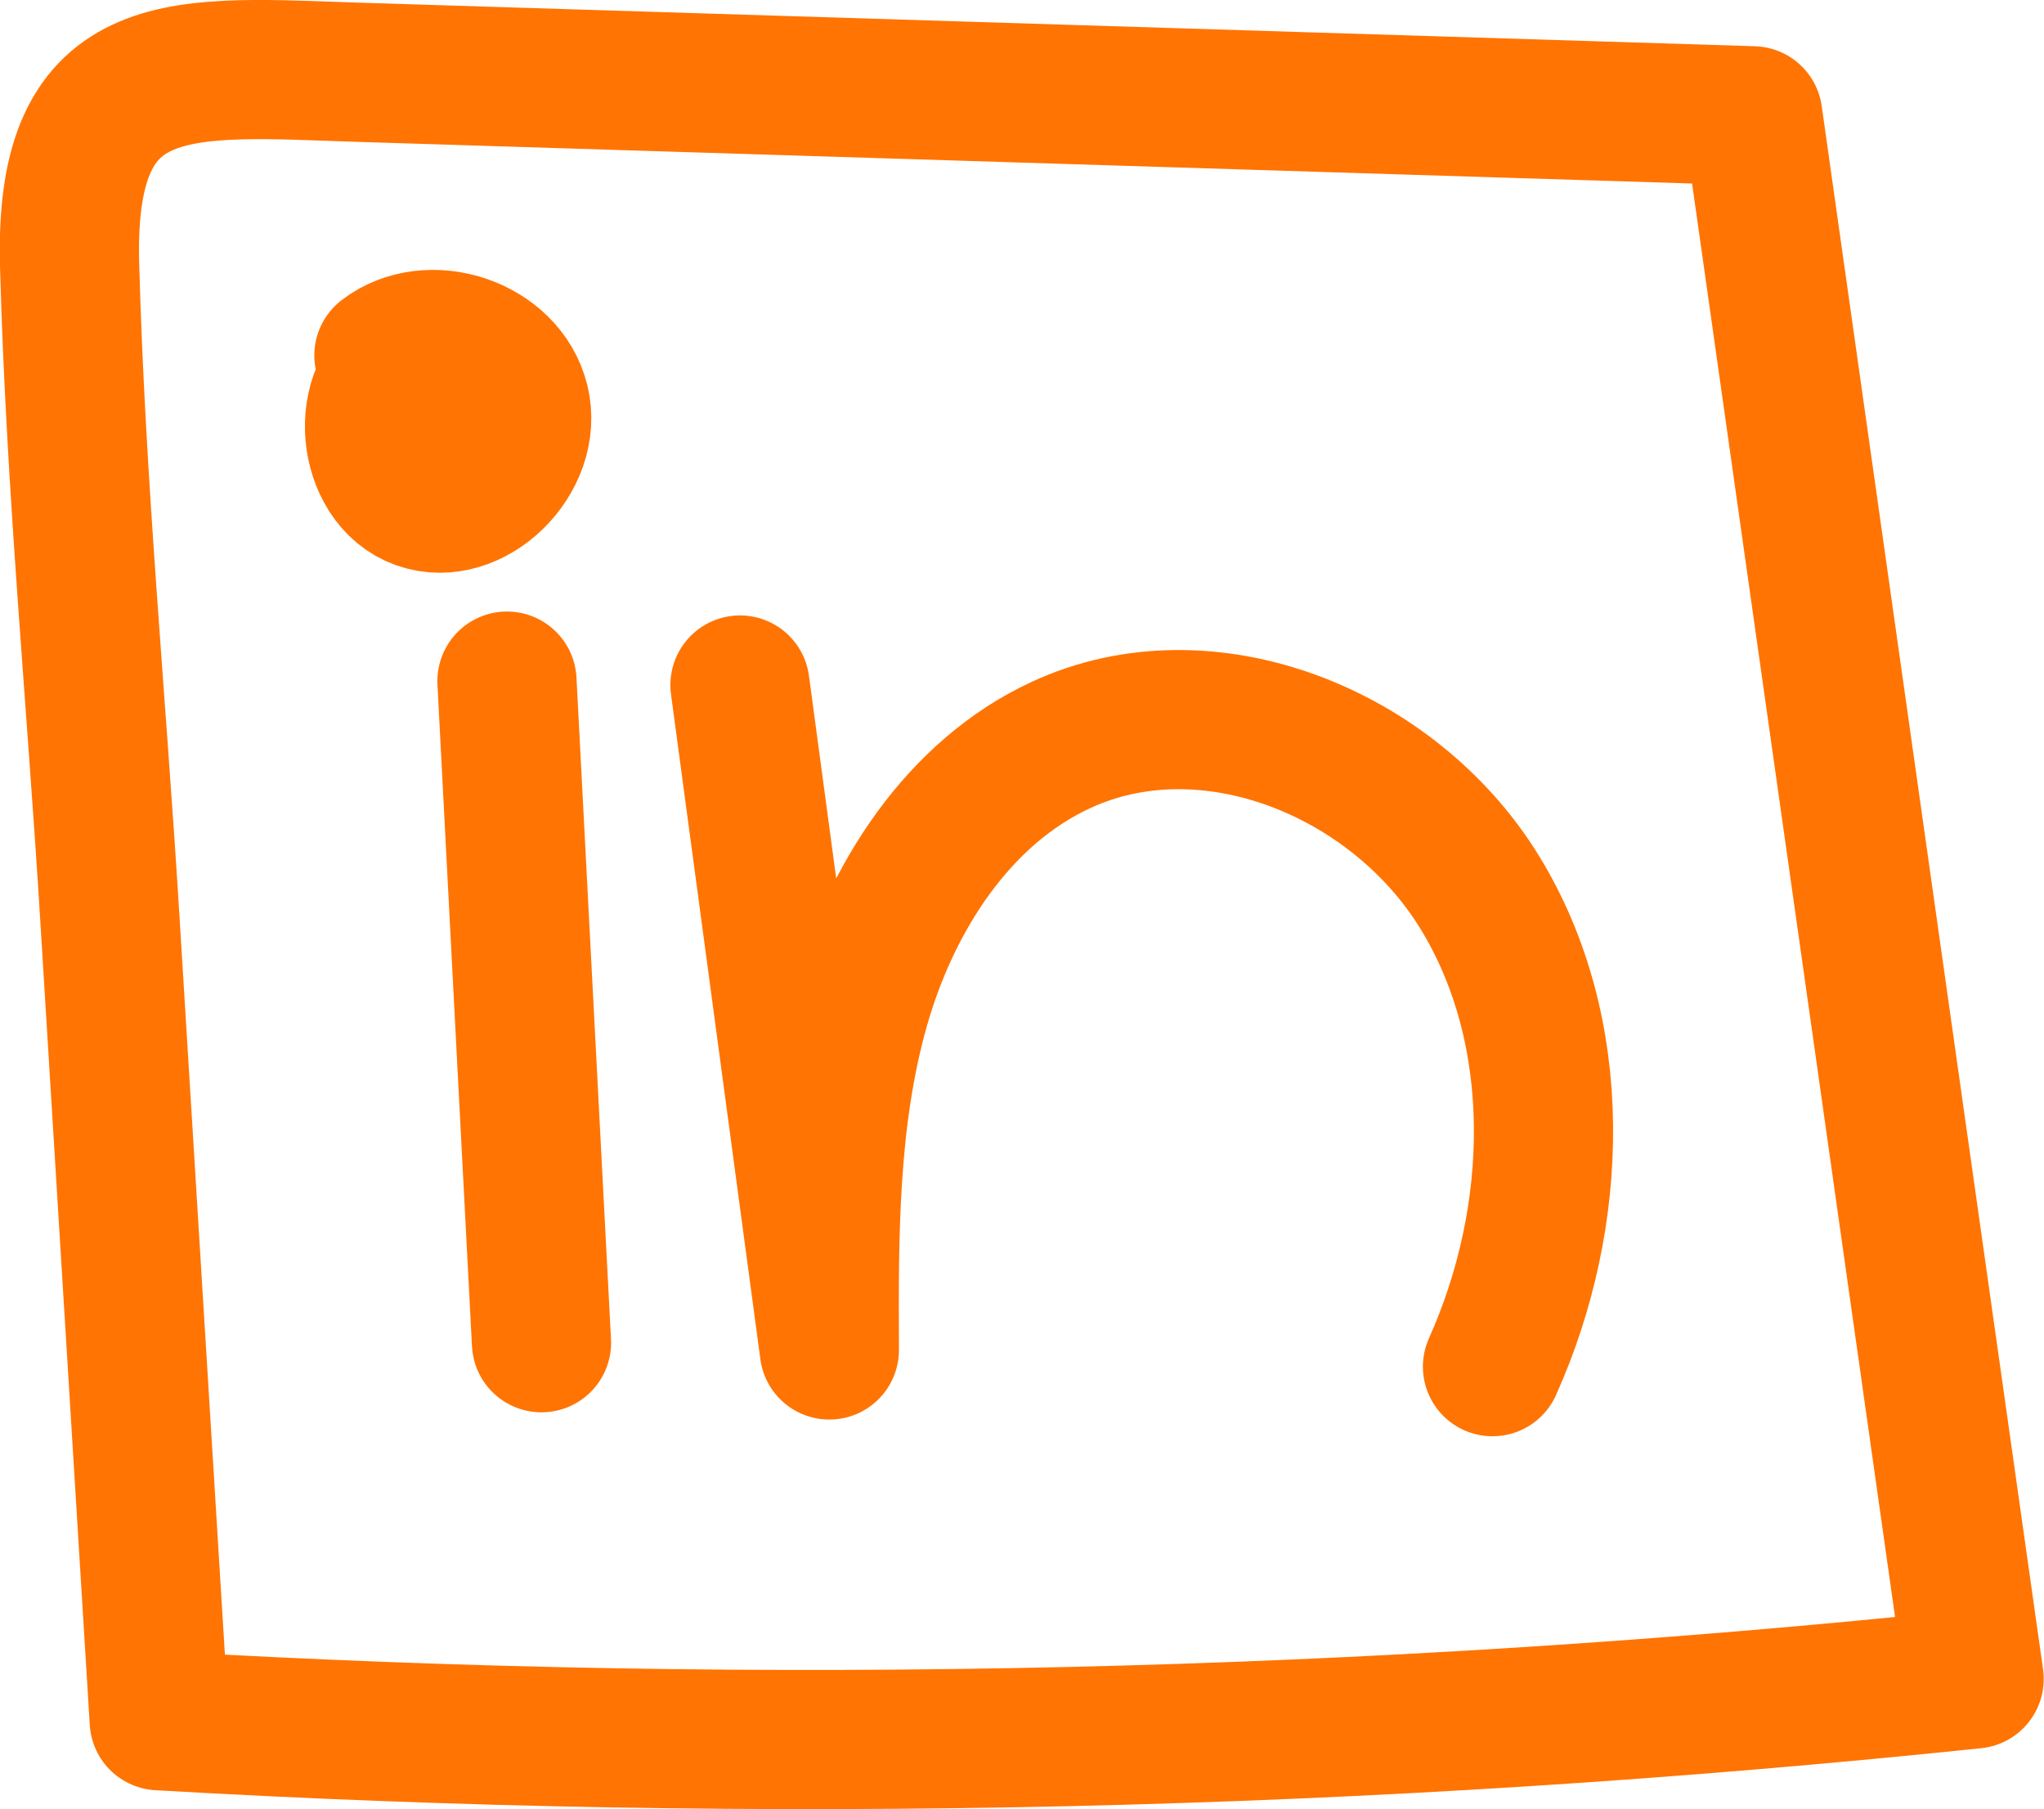 <?xml version="1.0" encoding="UTF-8"?>
<svg id="Layer_2" data-name="Layer 2" xmlns="http://www.w3.org/2000/svg" viewBox="0 0 73.42 65">
  <g id="Layer_1-2" data-name="Layer 1">
    <path d="M18.21,24.47c.41,7.92.83,15.85,1.24,23.77" fill="none" stroke="#ff7402" stroke-linecap="round" stroke-linejoin="round" stroke-width="5"/>
    <path d="M26.58,24.61l3.21,23.89c-.02-4.13-.03-8.32,1.09-12.29s3.55-7.74,7.22-9.44c5.26-2.45,11.95.25,15.04,5.27,3.09,5.02,2.89,11.67.47,17.06" fill="none" stroke="#ff7402" stroke-linecap="round" stroke-linejoin="round" stroke-width="5"/>
    <path d="M14.85,13.51c-1.04,1.71,1.54,4.09,3.09,2.85.94-1.84-1.47-4.24-3.28-3.3s-1.51,4.21.4,4.89,4.1-1.49,3.61-3.51-3.26-2.92-4.88-1.67" fill="none" stroke="#ff7402" stroke-linecap="round" stroke-linejoin="round" stroke-width="5"/>
    <path d="M5.72,61.82c21.72,1.26,43.55.76,65.19-1.5-2.65-18.72-5.3-37.44-7.95-56.16-16.66-.52-33.31-1.04-49.97-1.56-6.42-.2-10.7-.82-10.49,6.9.21,7.84.97,15.71,1.45,23.55.59,9.59,1.18,19.18,1.77,28.77Z" fill="none" stroke="#ff7402" stroke-linecap="round" stroke-linejoin="round" stroke-width="5"/>
  </g>
</svg>